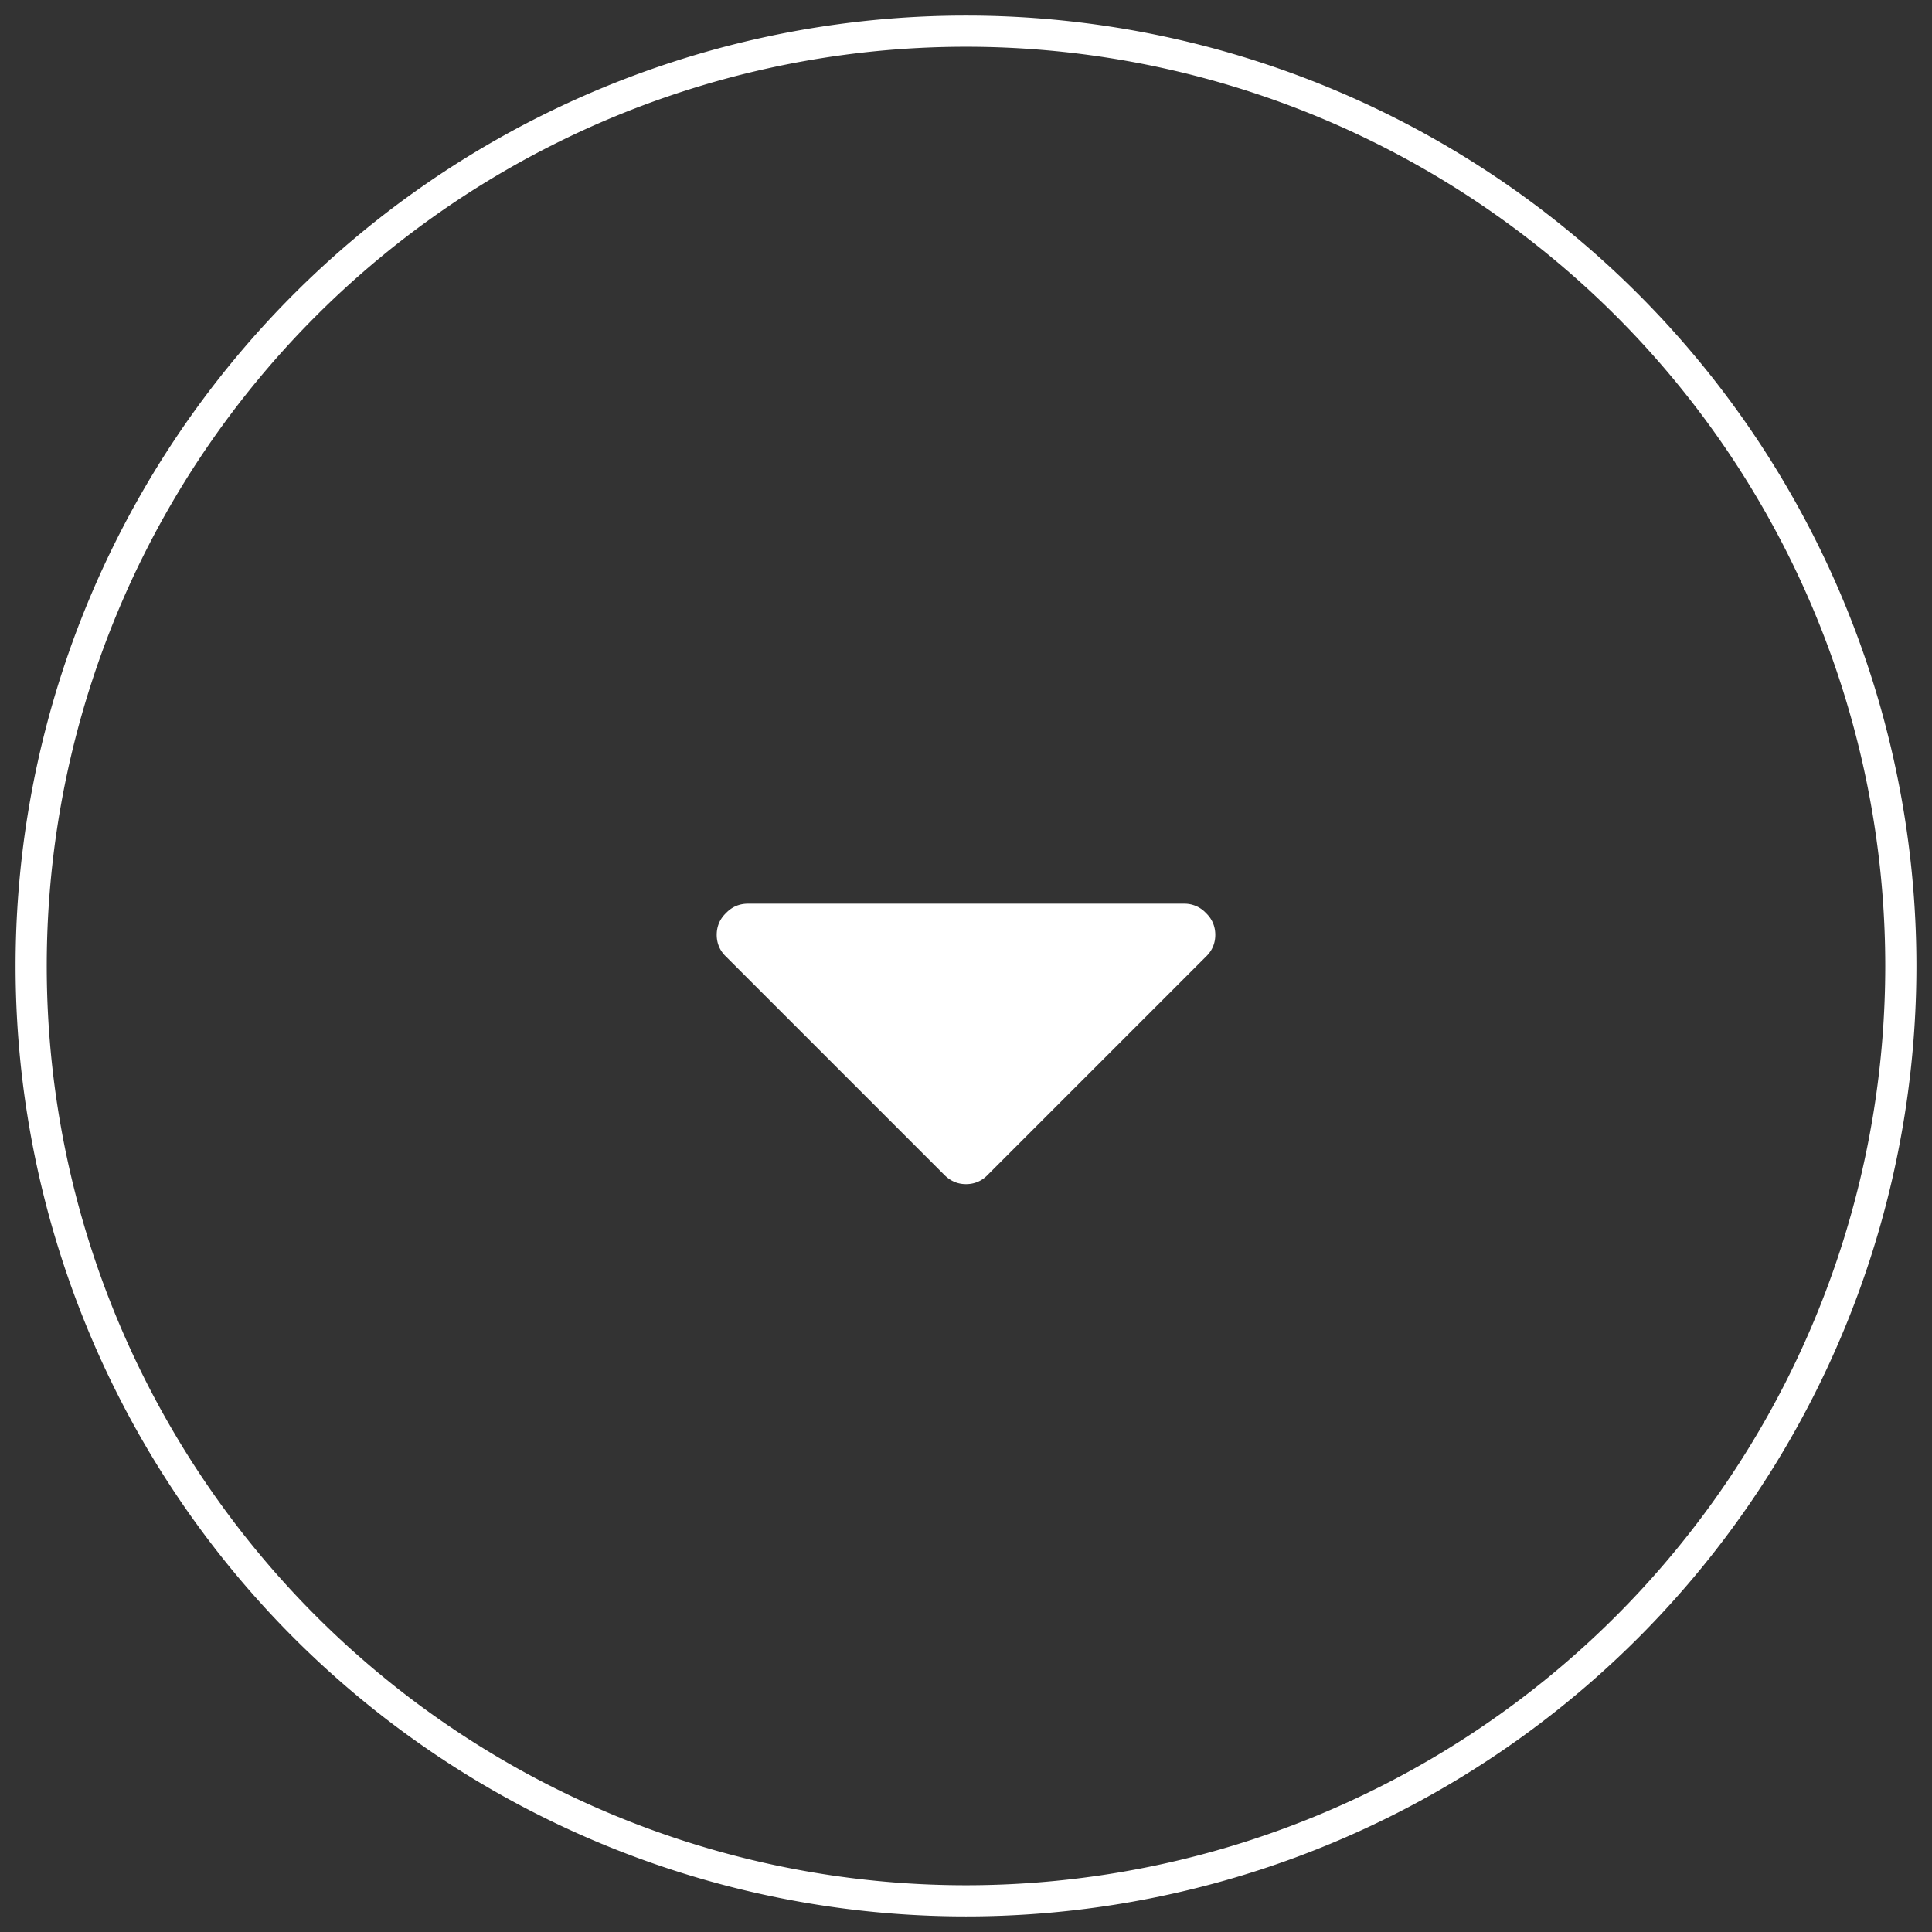 <svg xmlns="http://www.w3.org/2000/svg" xmlns:xlink="http://www.w3.org/1999/xlink" width="62" height="62" viewBox="0 0 62 62"><rect x="0" y="0" width="62" height="62" fill="#333333" stroke="none"/><defs><path id="a" d="M1320 706a30 30 0 1 1 60 0 30 30 0 0 1-60 0z"/><path id="b" d="M1342.3 704.3c-.2.19-.3.43-.3.7 0 .27.1.51.3.7l7 7c.2.2.43.3.7.3.27 0 .51-.1.7-.3l7-7c.2-.19.3-.43.3-.7 0-.27-.1-.51-.3-.7a.94.94 0 0 0-.7-.3h-14c-.27 0-.51.1-.7.3z"/></defs><g transform="translate(-1319 -675)"><use fill="#fff" fill-opacity="0" stroke="#fff" stroke-miterlimit="50" xlink:href="#a"/></g><g transform="translate(-1319 -675)"><use fill="#fff" xlink:href="#b"/></g></svg>
